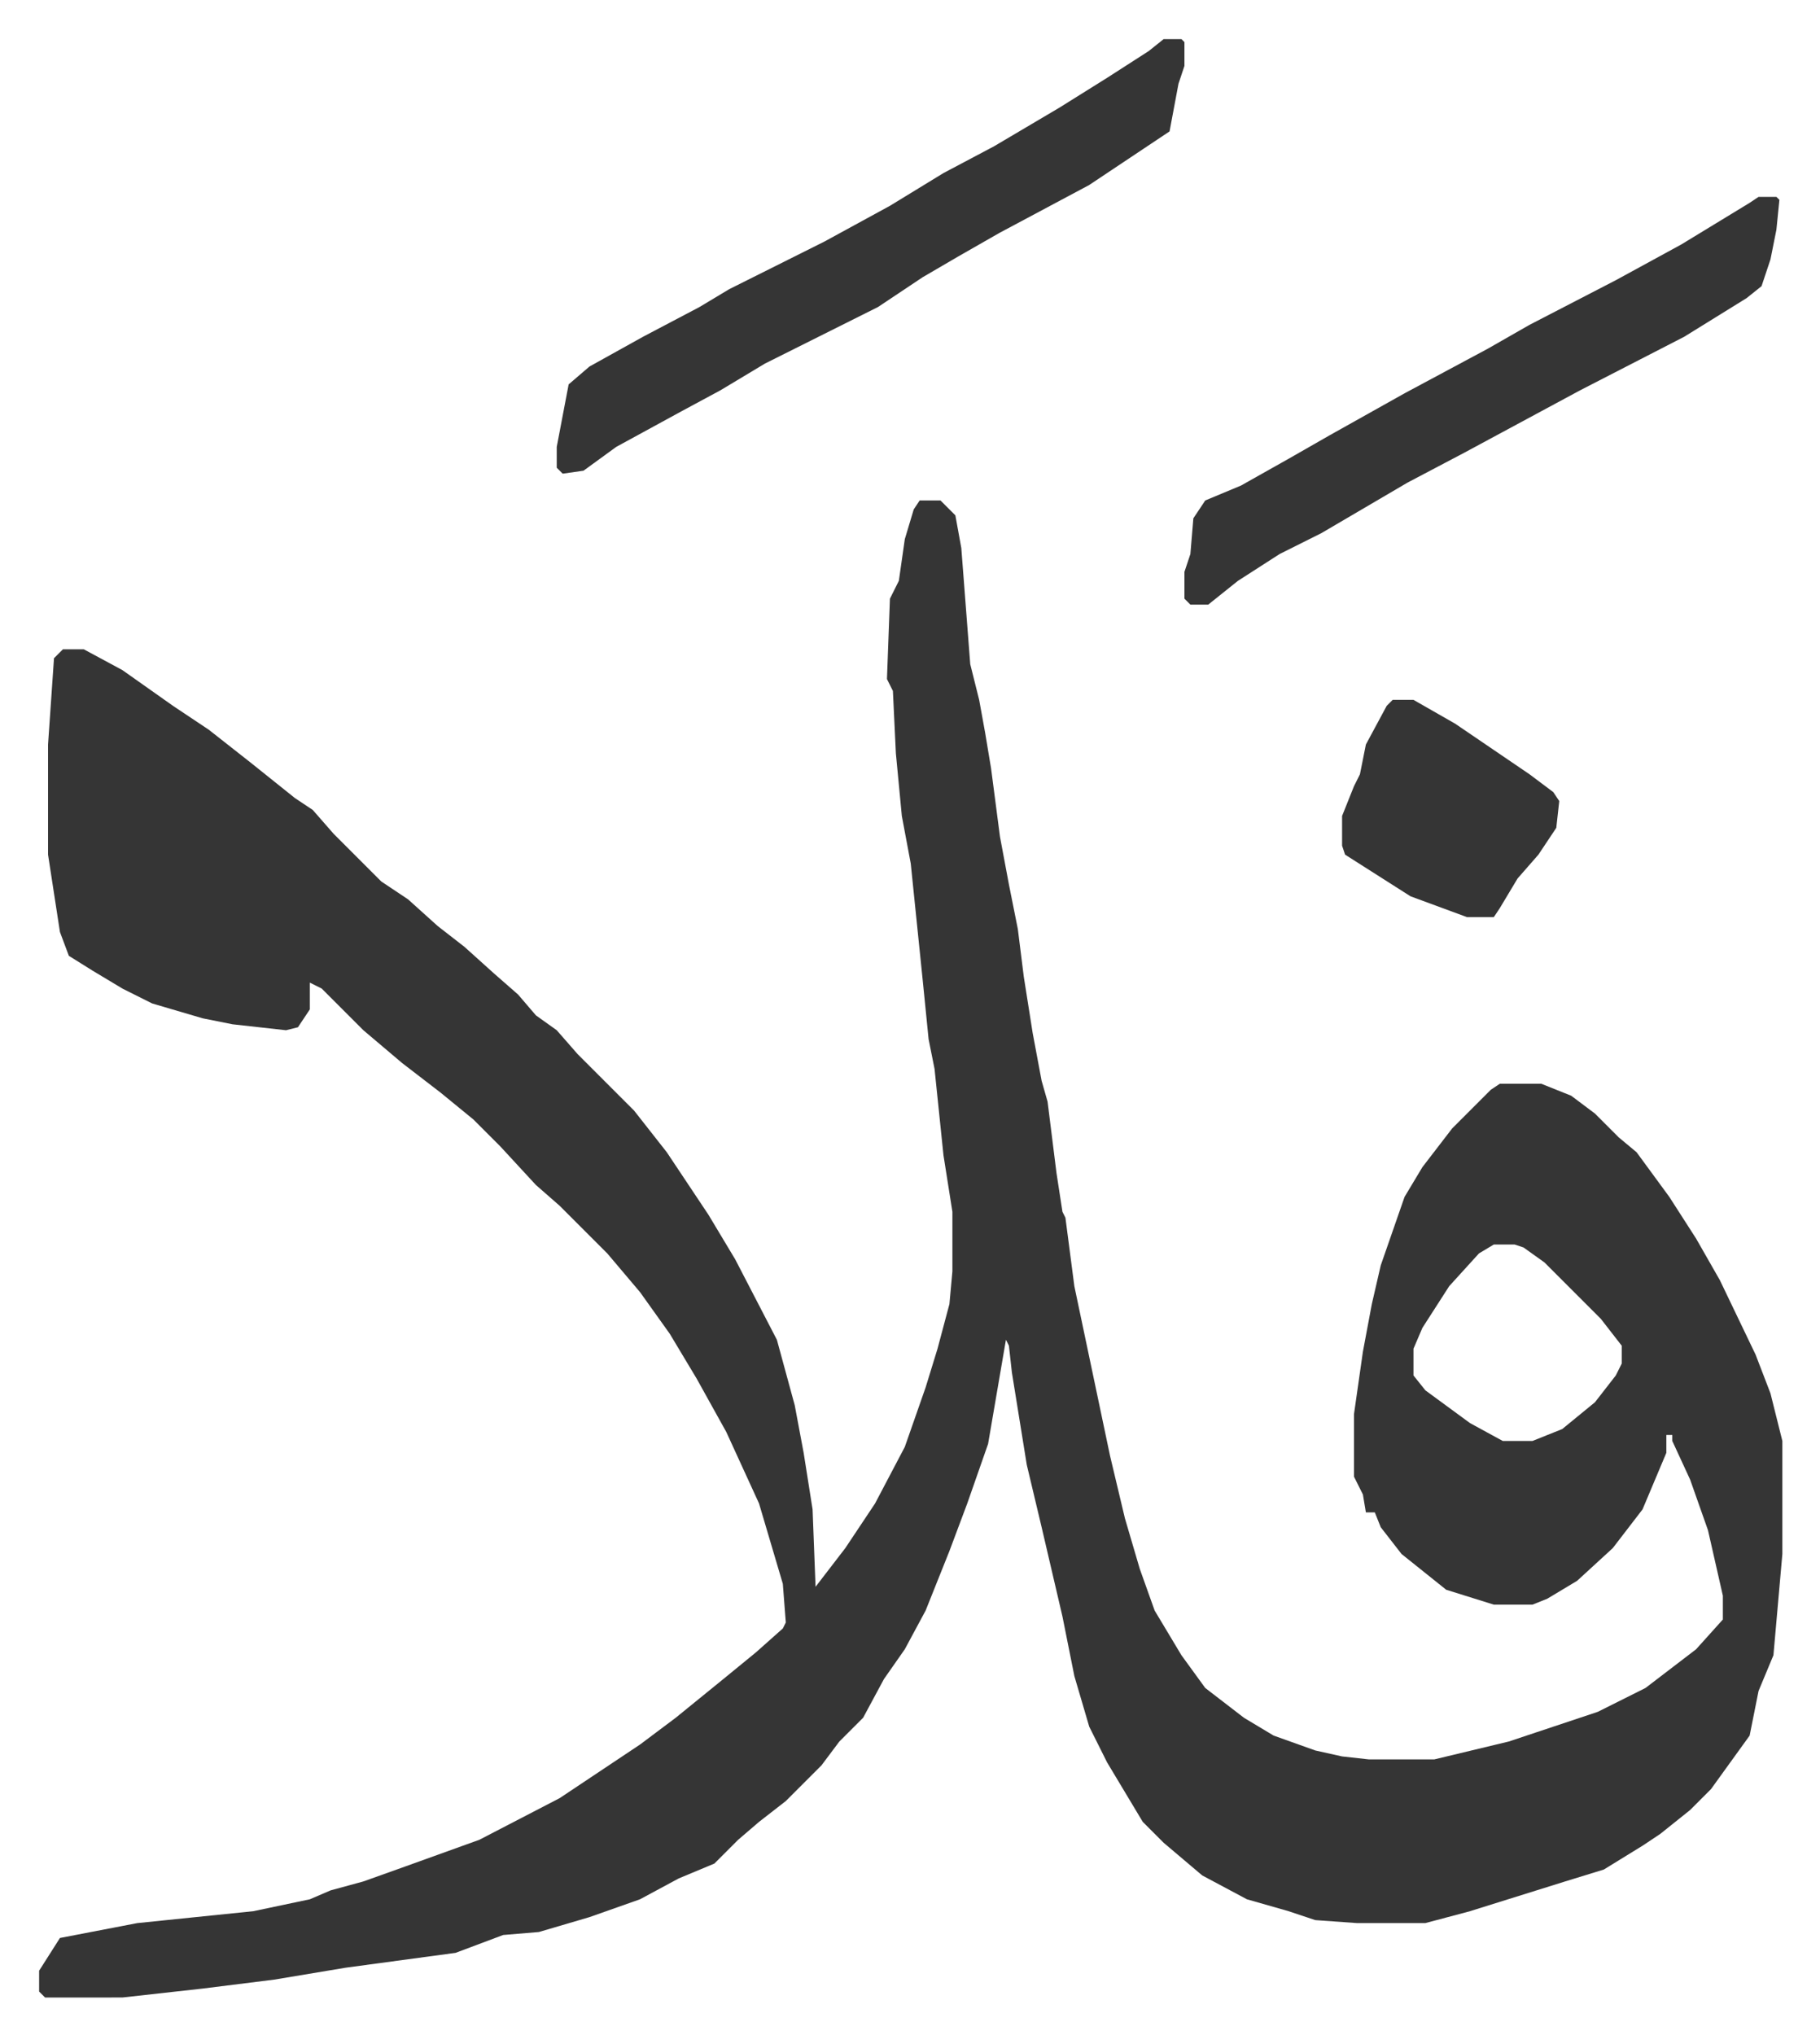 <svg xmlns="http://www.w3.org/2000/svg" role="img" viewBox="-13.15 345.85 611.80 683.80"><path fill="#353535" id="rule_normal" d="M296 514h7l5 5 2 11 3 39 3 12 2 11 2 12 3 23 3 16 3 15 2 16 3 19 3 16 2 7 3 24 2 13 1 2 3 23 8 38 4 19 5 21 5 17 5 14 9 15 8 11 13 10 10 6 14 5 9 2 9 1h22l25-6 9-3 21-7 16-8 17-13 9-10v-8l-5-22-6-17-6-13v-2h-2v6l-8 19-10 13-12 11-10 6-5 2h-13l-16-5-10-8-5-4-7-9-2-5h-3l-1-6-3-6v-21l3-21 3-16 3-13 8-23 6-10 10-13 8-8 5-5 3-2h14l10 4 8 6 8 8 6 5 11 15 9 14 8 14 12 25 5 13 4 16v38l-3 34-5 12-3 15-13 18-7 7-10 8-6 4-13 8-13 4-16 5-16 5-15 4h-23l-14-1-9-3-14-4-15-8-13-11-7-7-12-20-6-12-5-17-4-20-7-30-5-21-5-31-1-9-1-2-6 35-7 20-6 16-8 20-7 13-7 10-7 13-8 8-6 8-12 12-9 7-7 6-3 3-5 5-12 5-13 7-17 6-17 5-12 1-16 6-37 5-24 4-24 3-27 3H2l-2-2v-7l7-11 26-5 39-4 19-4 7-3 11-3 14-5 25-9 27-14 27-18 12-9 16-13 11-9 9-8 1-2-1-13-8-27-11-24-10-18-9-15-10-14-11-13-16-16-8-7-12-13-9-9-11-9-13-10-13-11-14-14-4-2v9l-4 6-4 1-18-2-10-2-17-5-10-5-10-6-8-5-3-8-4-26v-37l2-29 3-3h7l13 7 17 12 12 8 14 11 15 12 6 4 7 8 16 16 9 6 10 9 9 7 10 9 8 7 6 7 7 5 7 8 19 19 11 14 14 21 9 15 14 27 6 22 3 16 3 19 1 26 10-13 10-15 10-19 7-20 4-13 4-15 1-11v-20l-3-19-3-29-2-10-2-20-4-39-3-16-2-21-1-21-2-4 1-27 3-6 2-14 3-10zm193 250l-5 3-10 11-9 14-3 7v9l4 5 15 11 11 6h10l10-4 11-9 7-9 2-4v-6l-7-9-19-19-7-5-3-1zM378 359h6l1 1v8l-2 6-3 16-9 6-18 12-30 16-14 8-12 7-15 10-16 8-22 11-15 9-13 7-11 6-11 6-11 8-7 1-2-2v-7l4-21 7-6 18-10 19-10 10-6 32-16 22-12 18-11 17-9 22-13 16-10 14-9zm200 53h6l1 1-1 10-2 10-3 9-5 4-21 13-35 18-26 14-13 7-19 10-29 17-14 7-14 9-10 8h-6l-2-2v-9l2-6 1-12 4-6 12-5 16-9 14-8 25-14 28-15 14-8 29-15 22-12 23-14zM455 581h7l14 8 25 17 8 6 2 3-1 9-6 9-7 8-6 10-2 3h-9l-19-7-11-7-11-7-1-3v-10l4-10 2-4 2-10 7-13z"/></svg>
